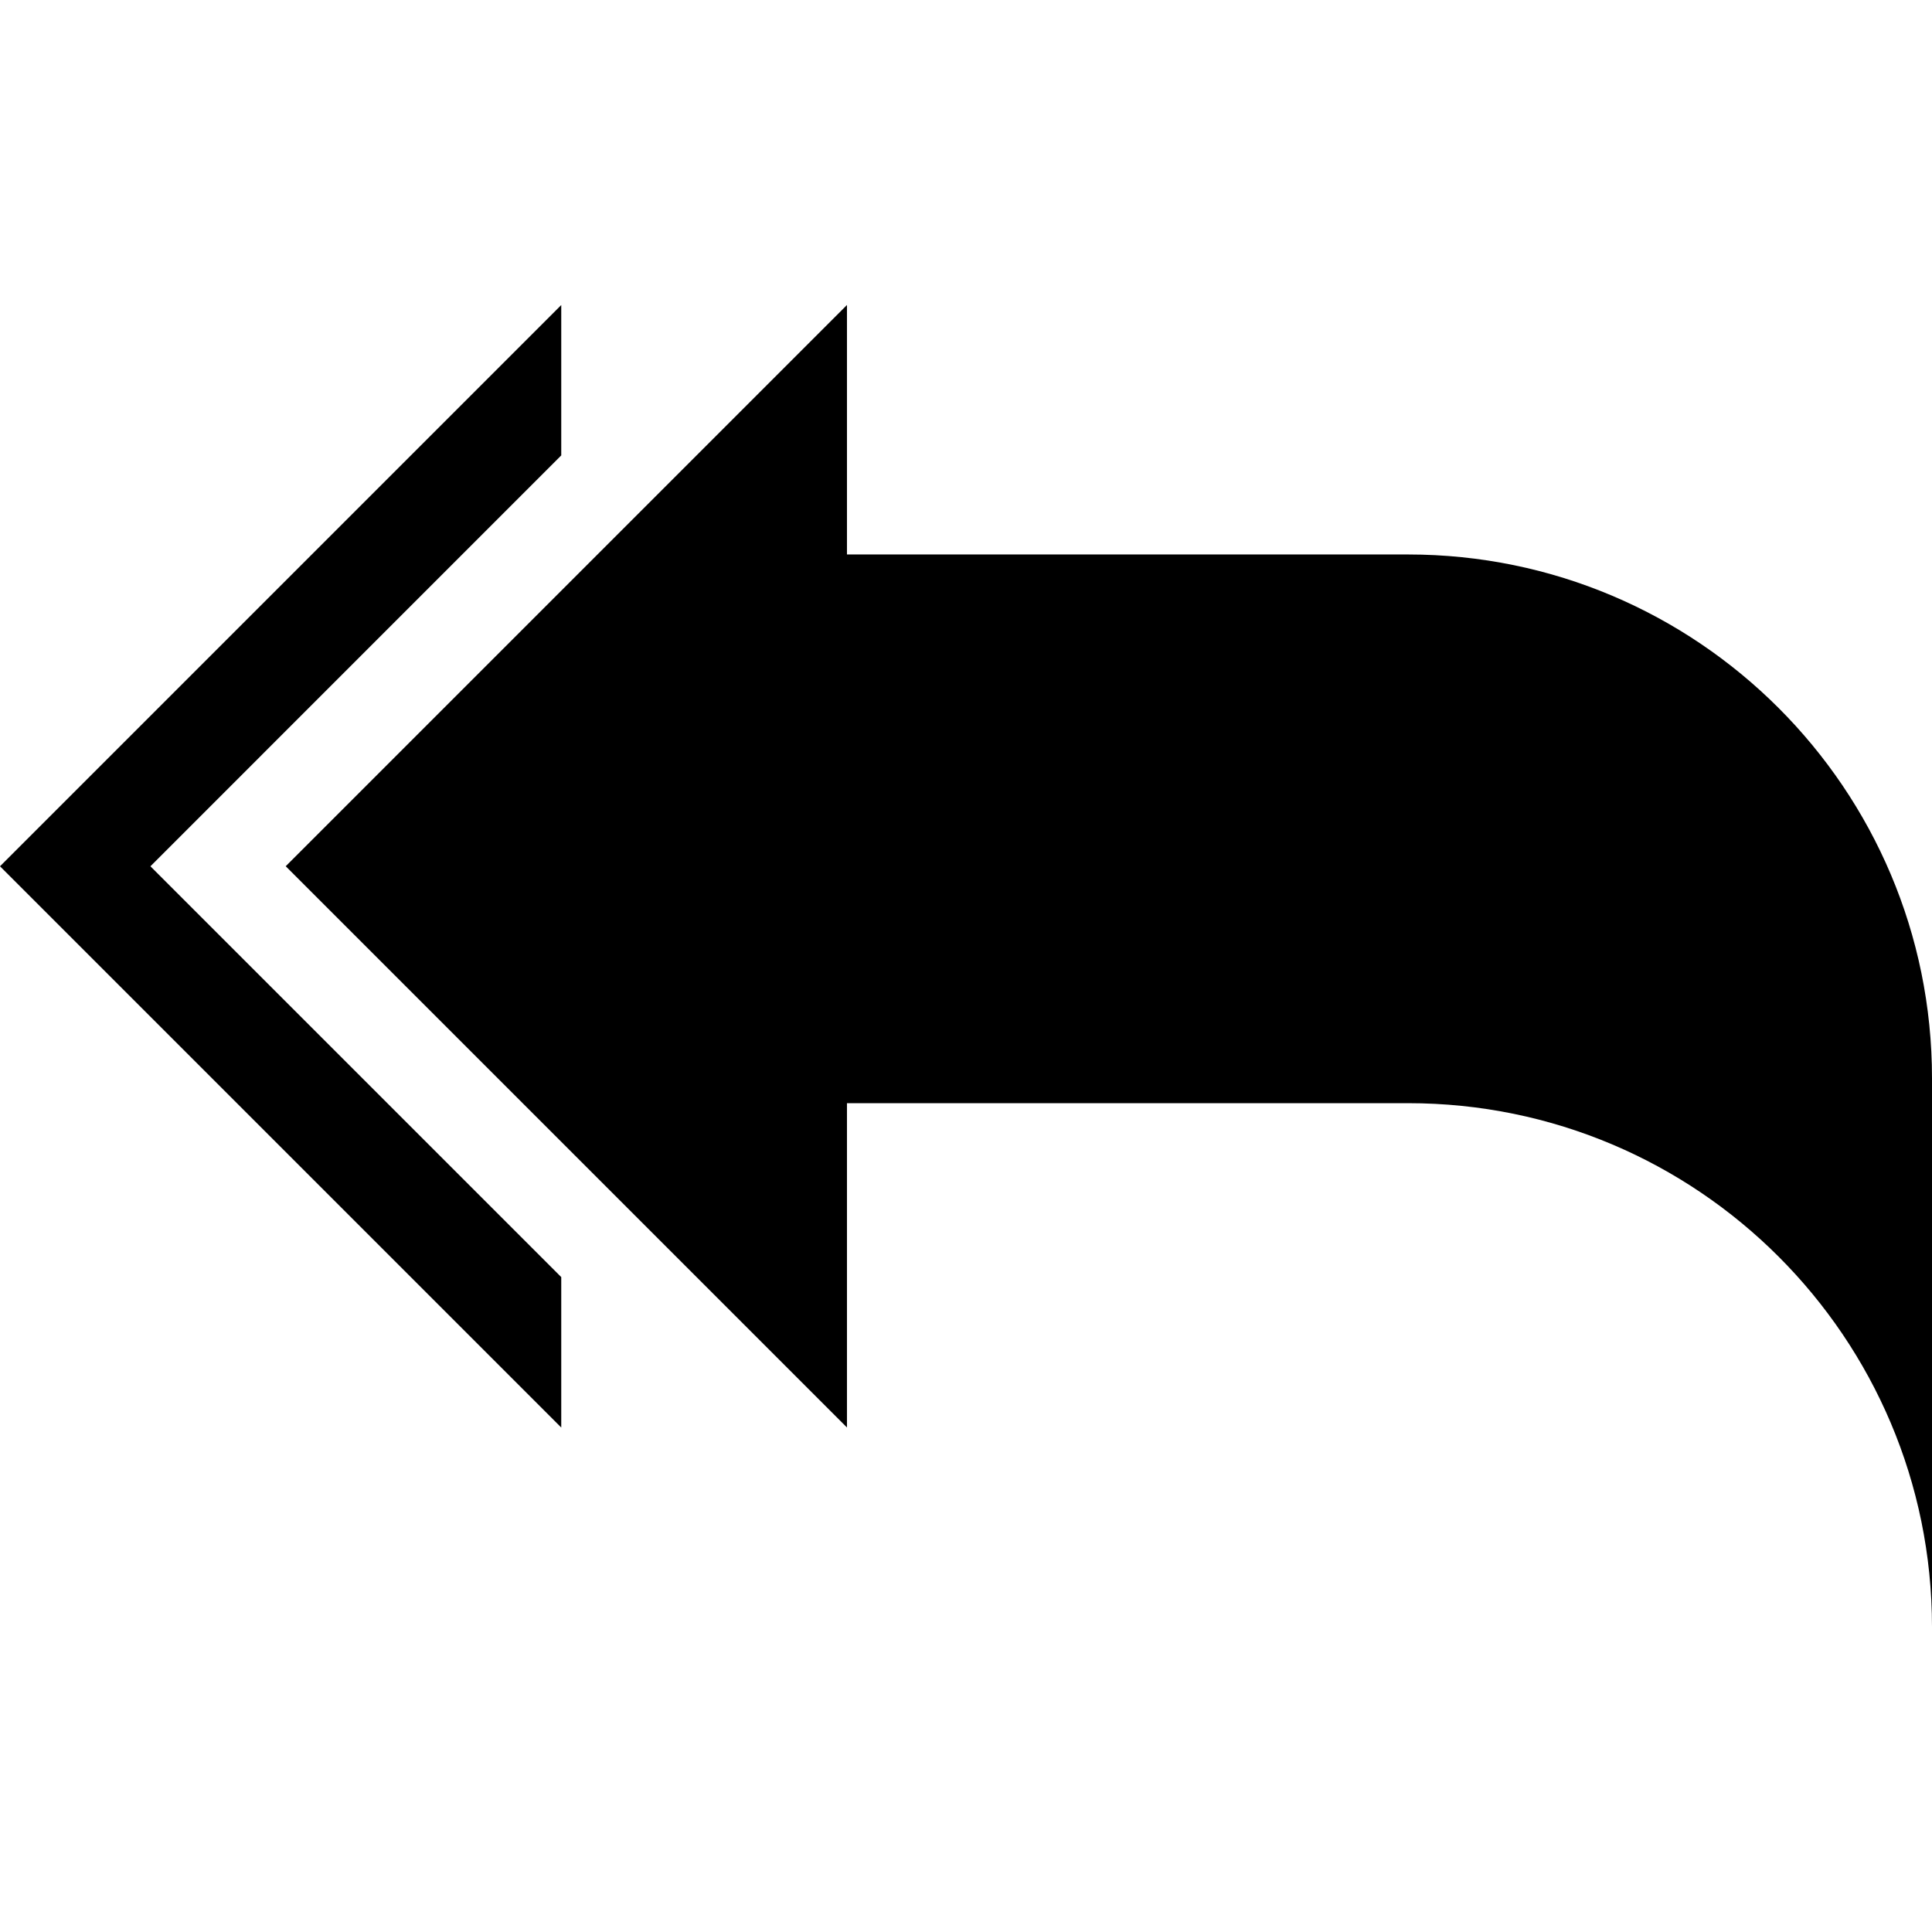 <?xml version="1.0" encoding="iso-8859-1"?>
<!-- Uploaded to: SVG Repo, www.svgrepo.com, Generator: SVG Repo Mixer Tools -->
<!DOCTYPE svg PUBLIC "-//W3C//DTD SVG 1.1//EN" "http://www.w3.org/Graphics/SVG/1.1/DTD/svg11.dtd">
<svg fill="#000000" version="1.1" id="Capa_1" xmlns="http://www.w3.org/2000/svg" xmlns:xlink="http://www.w3.org/1999/xlink" 
	 width="800px" height="800px" viewBox="0 0 34.344 34.343"
	 xml:space="preserve">
<g>
	<path d="M34.344,19.168v9.754c0-5.144-4.17-9.312-9.312-9.312h-9.976v5.765l-9.977-9.977l9.977-9.977v4.435h9.976
		C30.174,9.857,34.344,14.026,34.344,19.168z M9.977,8.095V5.422L0,15.399l9.977,9.977v-2.674l-7.303-7.303L9.977,8.095z"/>
</g>
</svg>